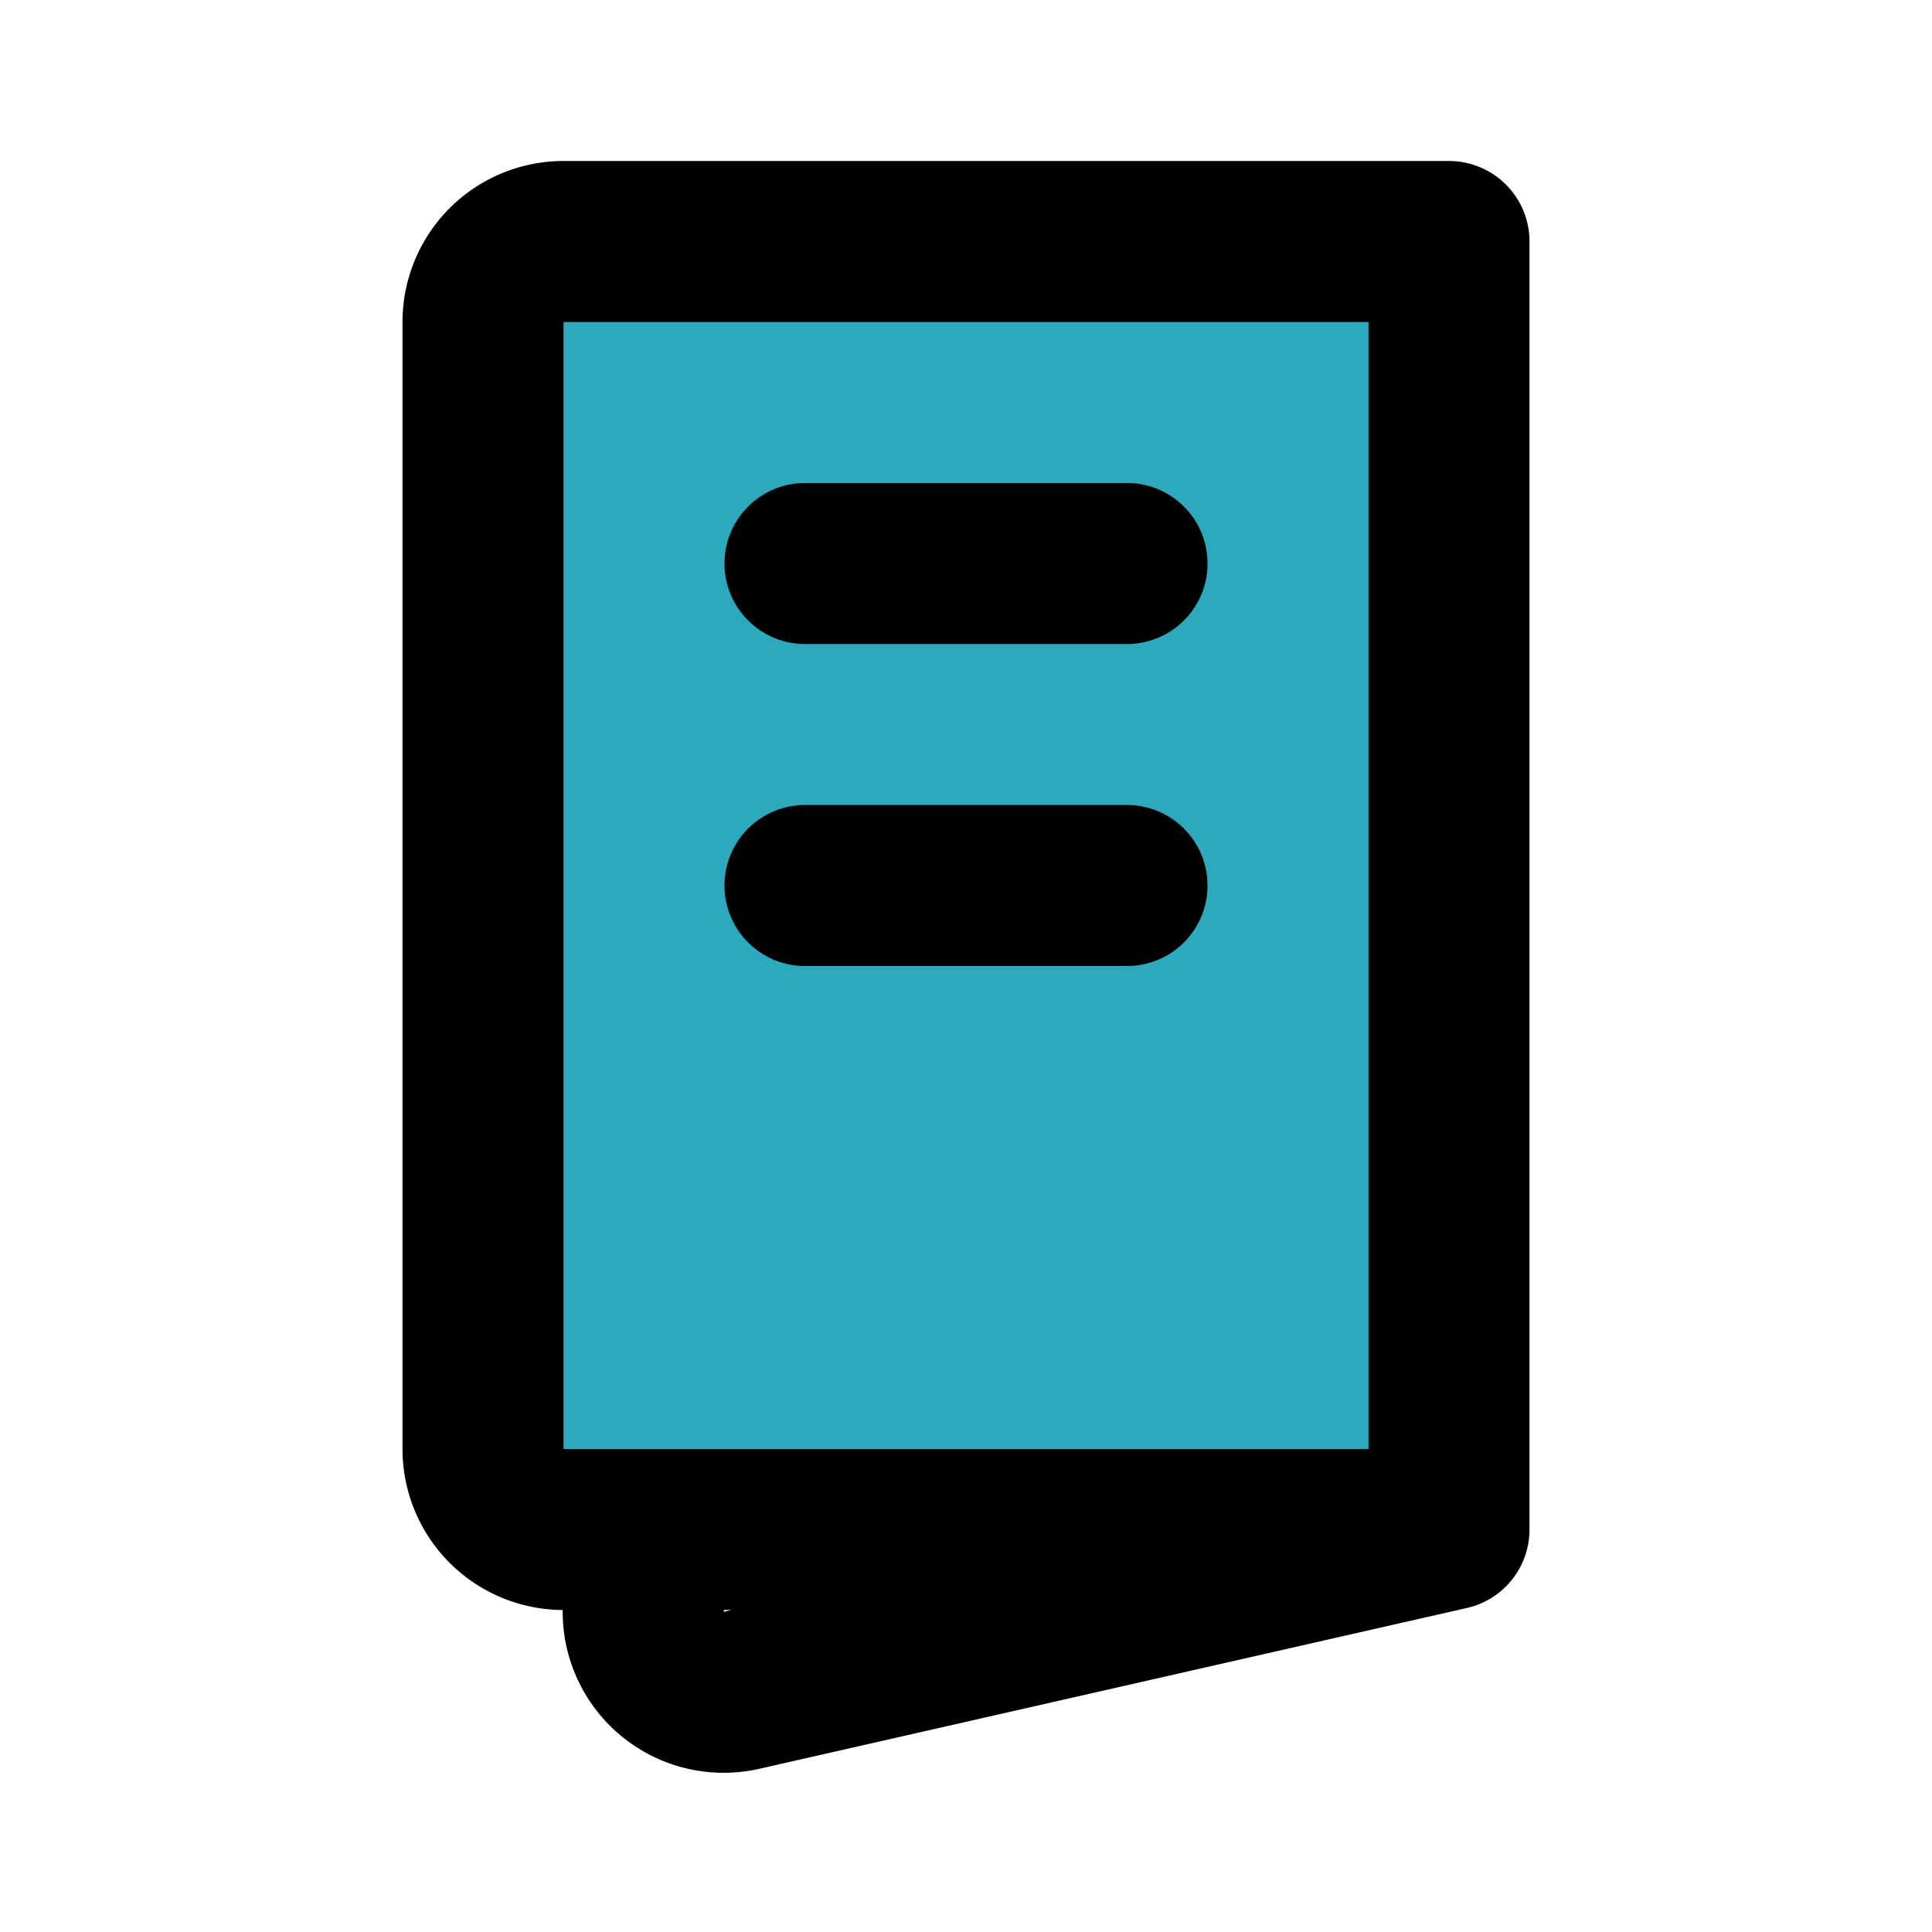 <?xml version="1.0" encoding="utf-8"?><!-- Скачано с сайта svg4.ru / Downloaded from svg4.ru -->
<svg fill="#000000" width="800px" height="800px" viewBox="0 0 24 24" id="menu-food-left-2" data-name="Flat Line" xmlns="http://www.w3.org/2000/svg" class="icon flat-line"><path id="secondary" d="M6,3H17a1,1,0,0,1,1,1V18a1,1,0,0,1-1,1H6a0,0,0,0,1,0,0V3A0,0,0,0,1,6,3Z" transform="translate(24 22) rotate(180)" style="fill: rgb(44, 169, 188); stroke-width: 2;"></path><path id="primary" d="M14,11H10m4-4H10M7,3H18V19H7a1,1,0,0,1-1-1V4A1,1,0,0,1,7,3ZM8,19v.88A1,1,0,0,0,9.2,21L18,19Z" style="fill: none; stroke: rgb(0, 0, 0); stroke-linecap: round; stroke-linejoin: round; stroke-width: 2;"></path></svg>